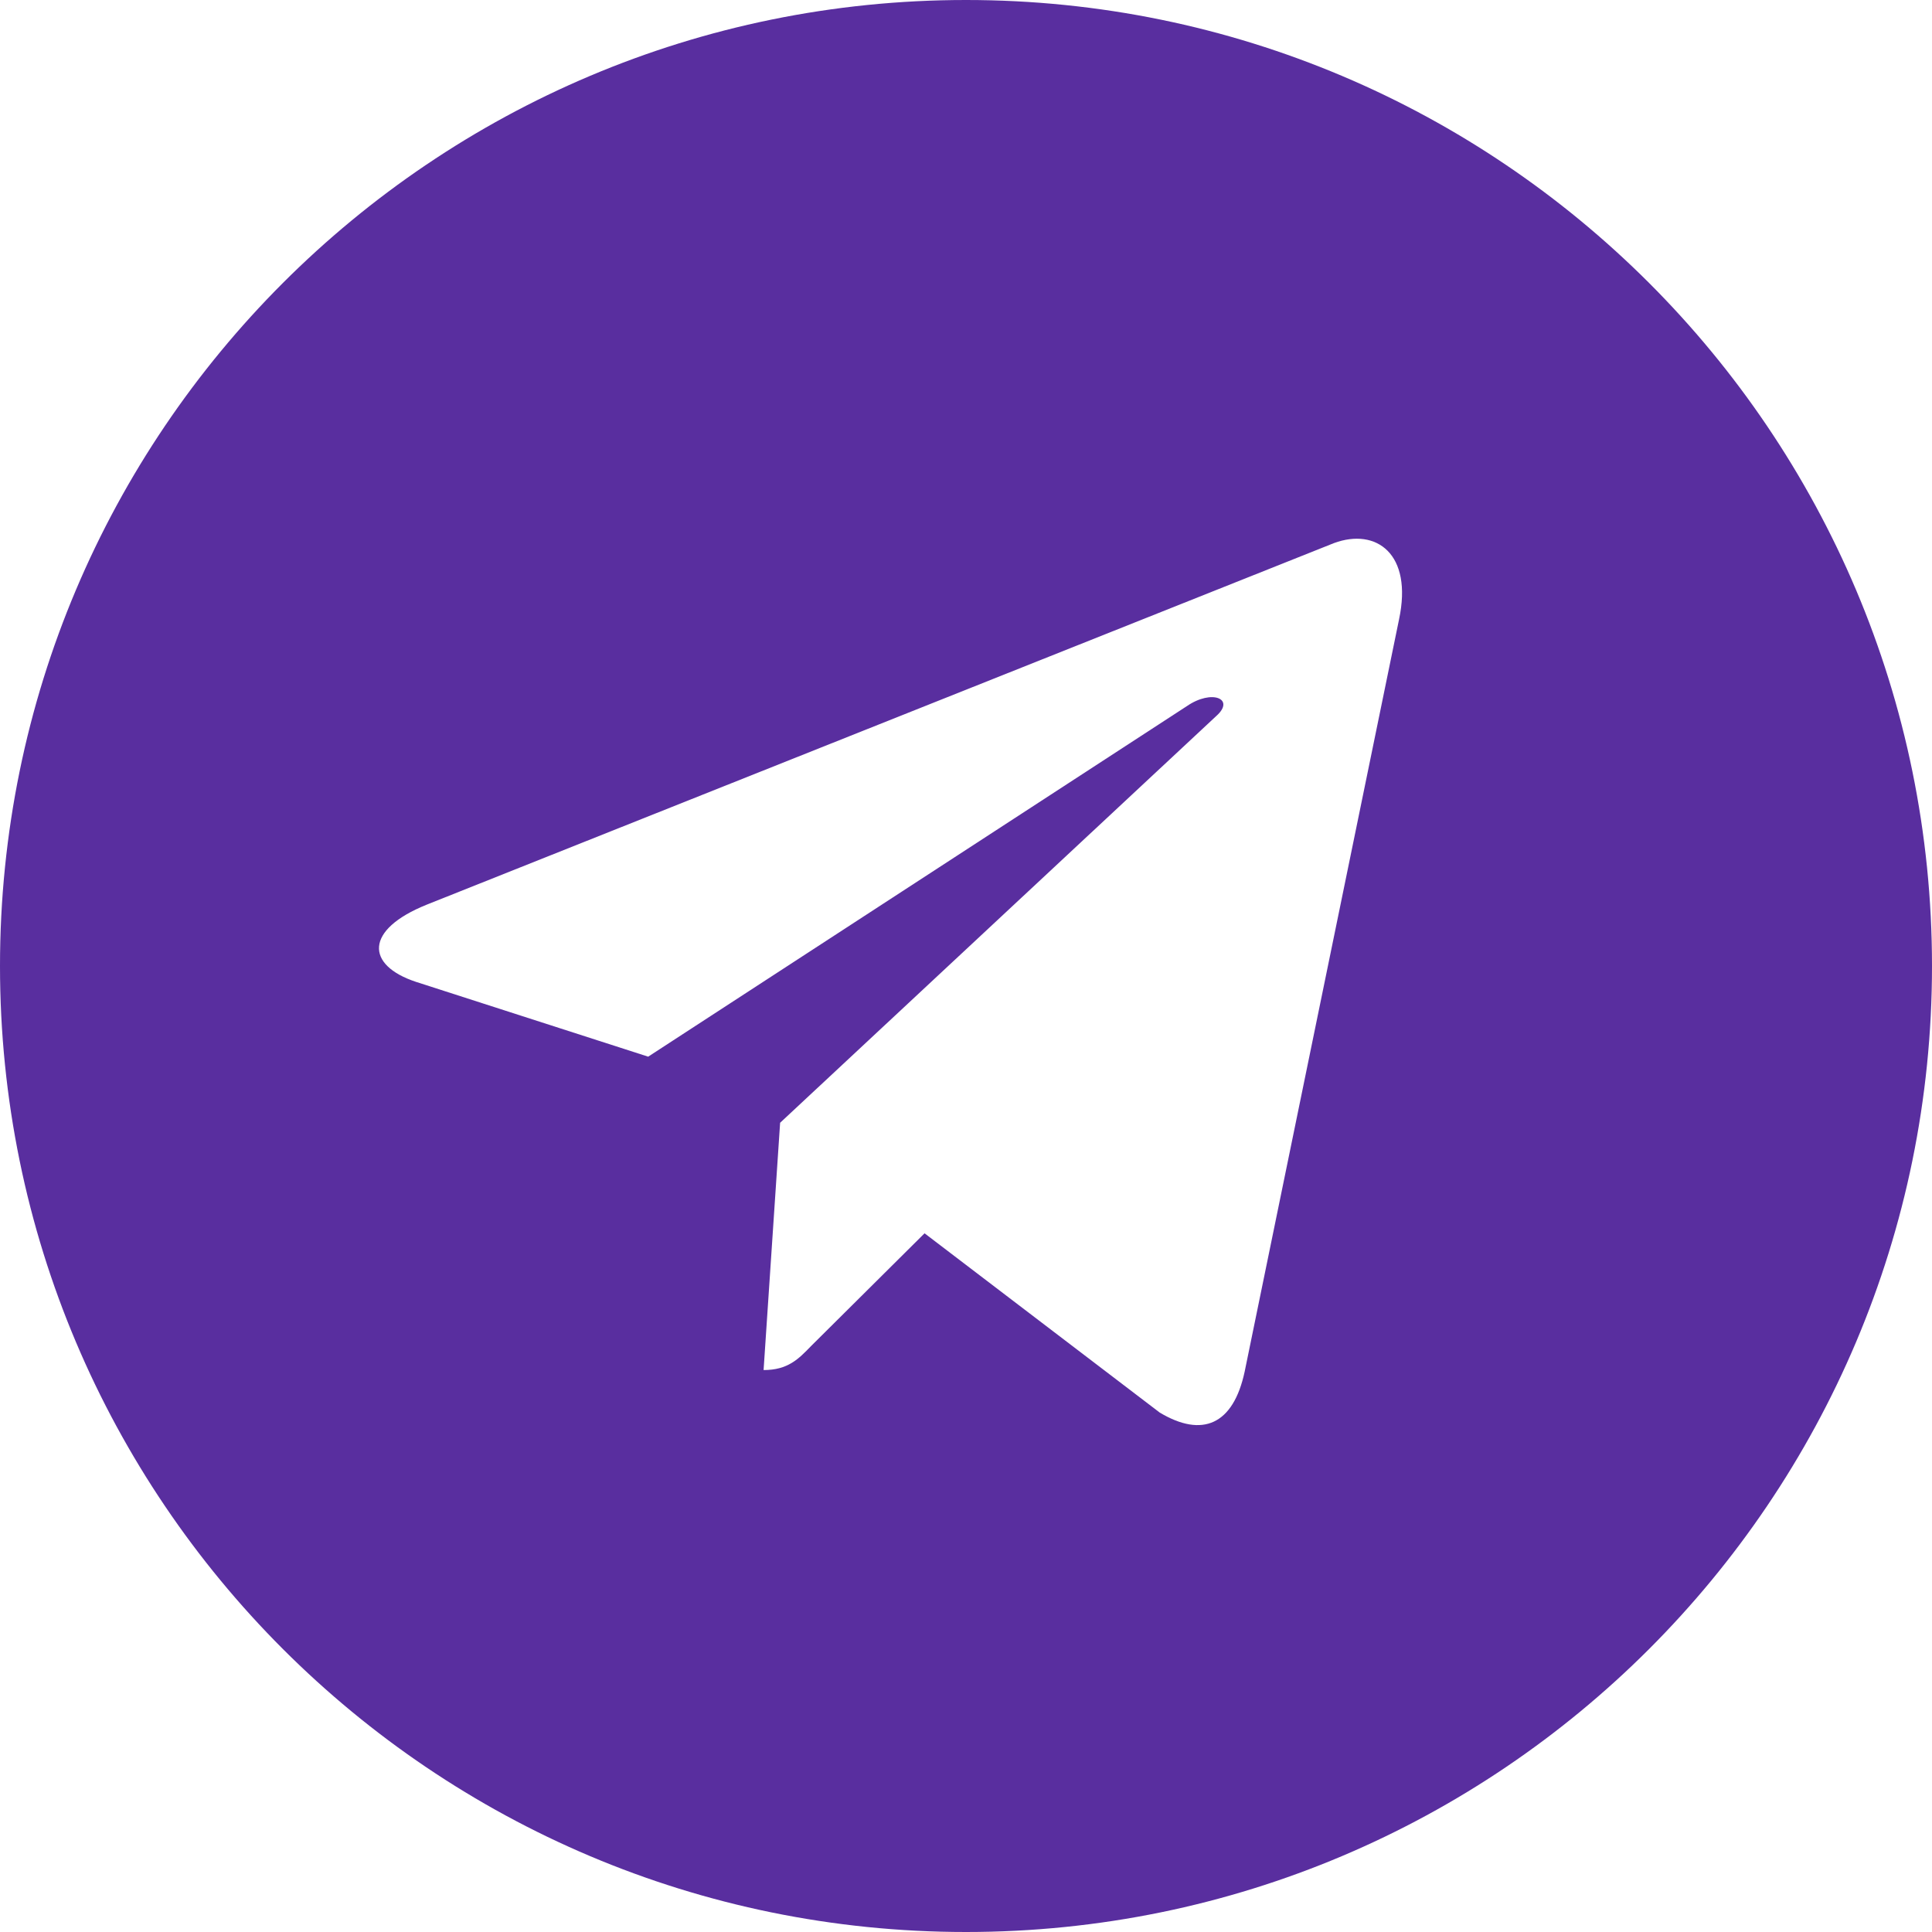 <?xml version="1.0" encoding="UTF-8"?> <svg xmlns="http://www.w3.org/2000/svg" width="308" height="308" viewBox="0 0 308 308" fill="none"> <path fill-rule="evenodd" clip-rule="evenodd" d="M308 154C308 239.052 239.052 308 154 308C68.948 308 0 239.052 0 154C0 68.948 68.948 0 154 0C239.052 0 308 68.948 308 154ZM212.664 86.579L68.003 144.231C58.101 148.228 58.276 153.86 66.303 156.524L103.333 168.454L189.228 112.559C193.212 109.834 196.962 111.408 193.915 114.133L124.367 178.992L121.731 218.415C125.598 218.415 127.297 216.659 129.289 214.6L147.394 196.614L184.892 225.198C191.689 229.255 196.61 227.136 198.426 218.658L223.035 98.751C225.261 88.275 219.402 84.096 212.664 86.579Z" fill="#592E9F"></path> </svg> 